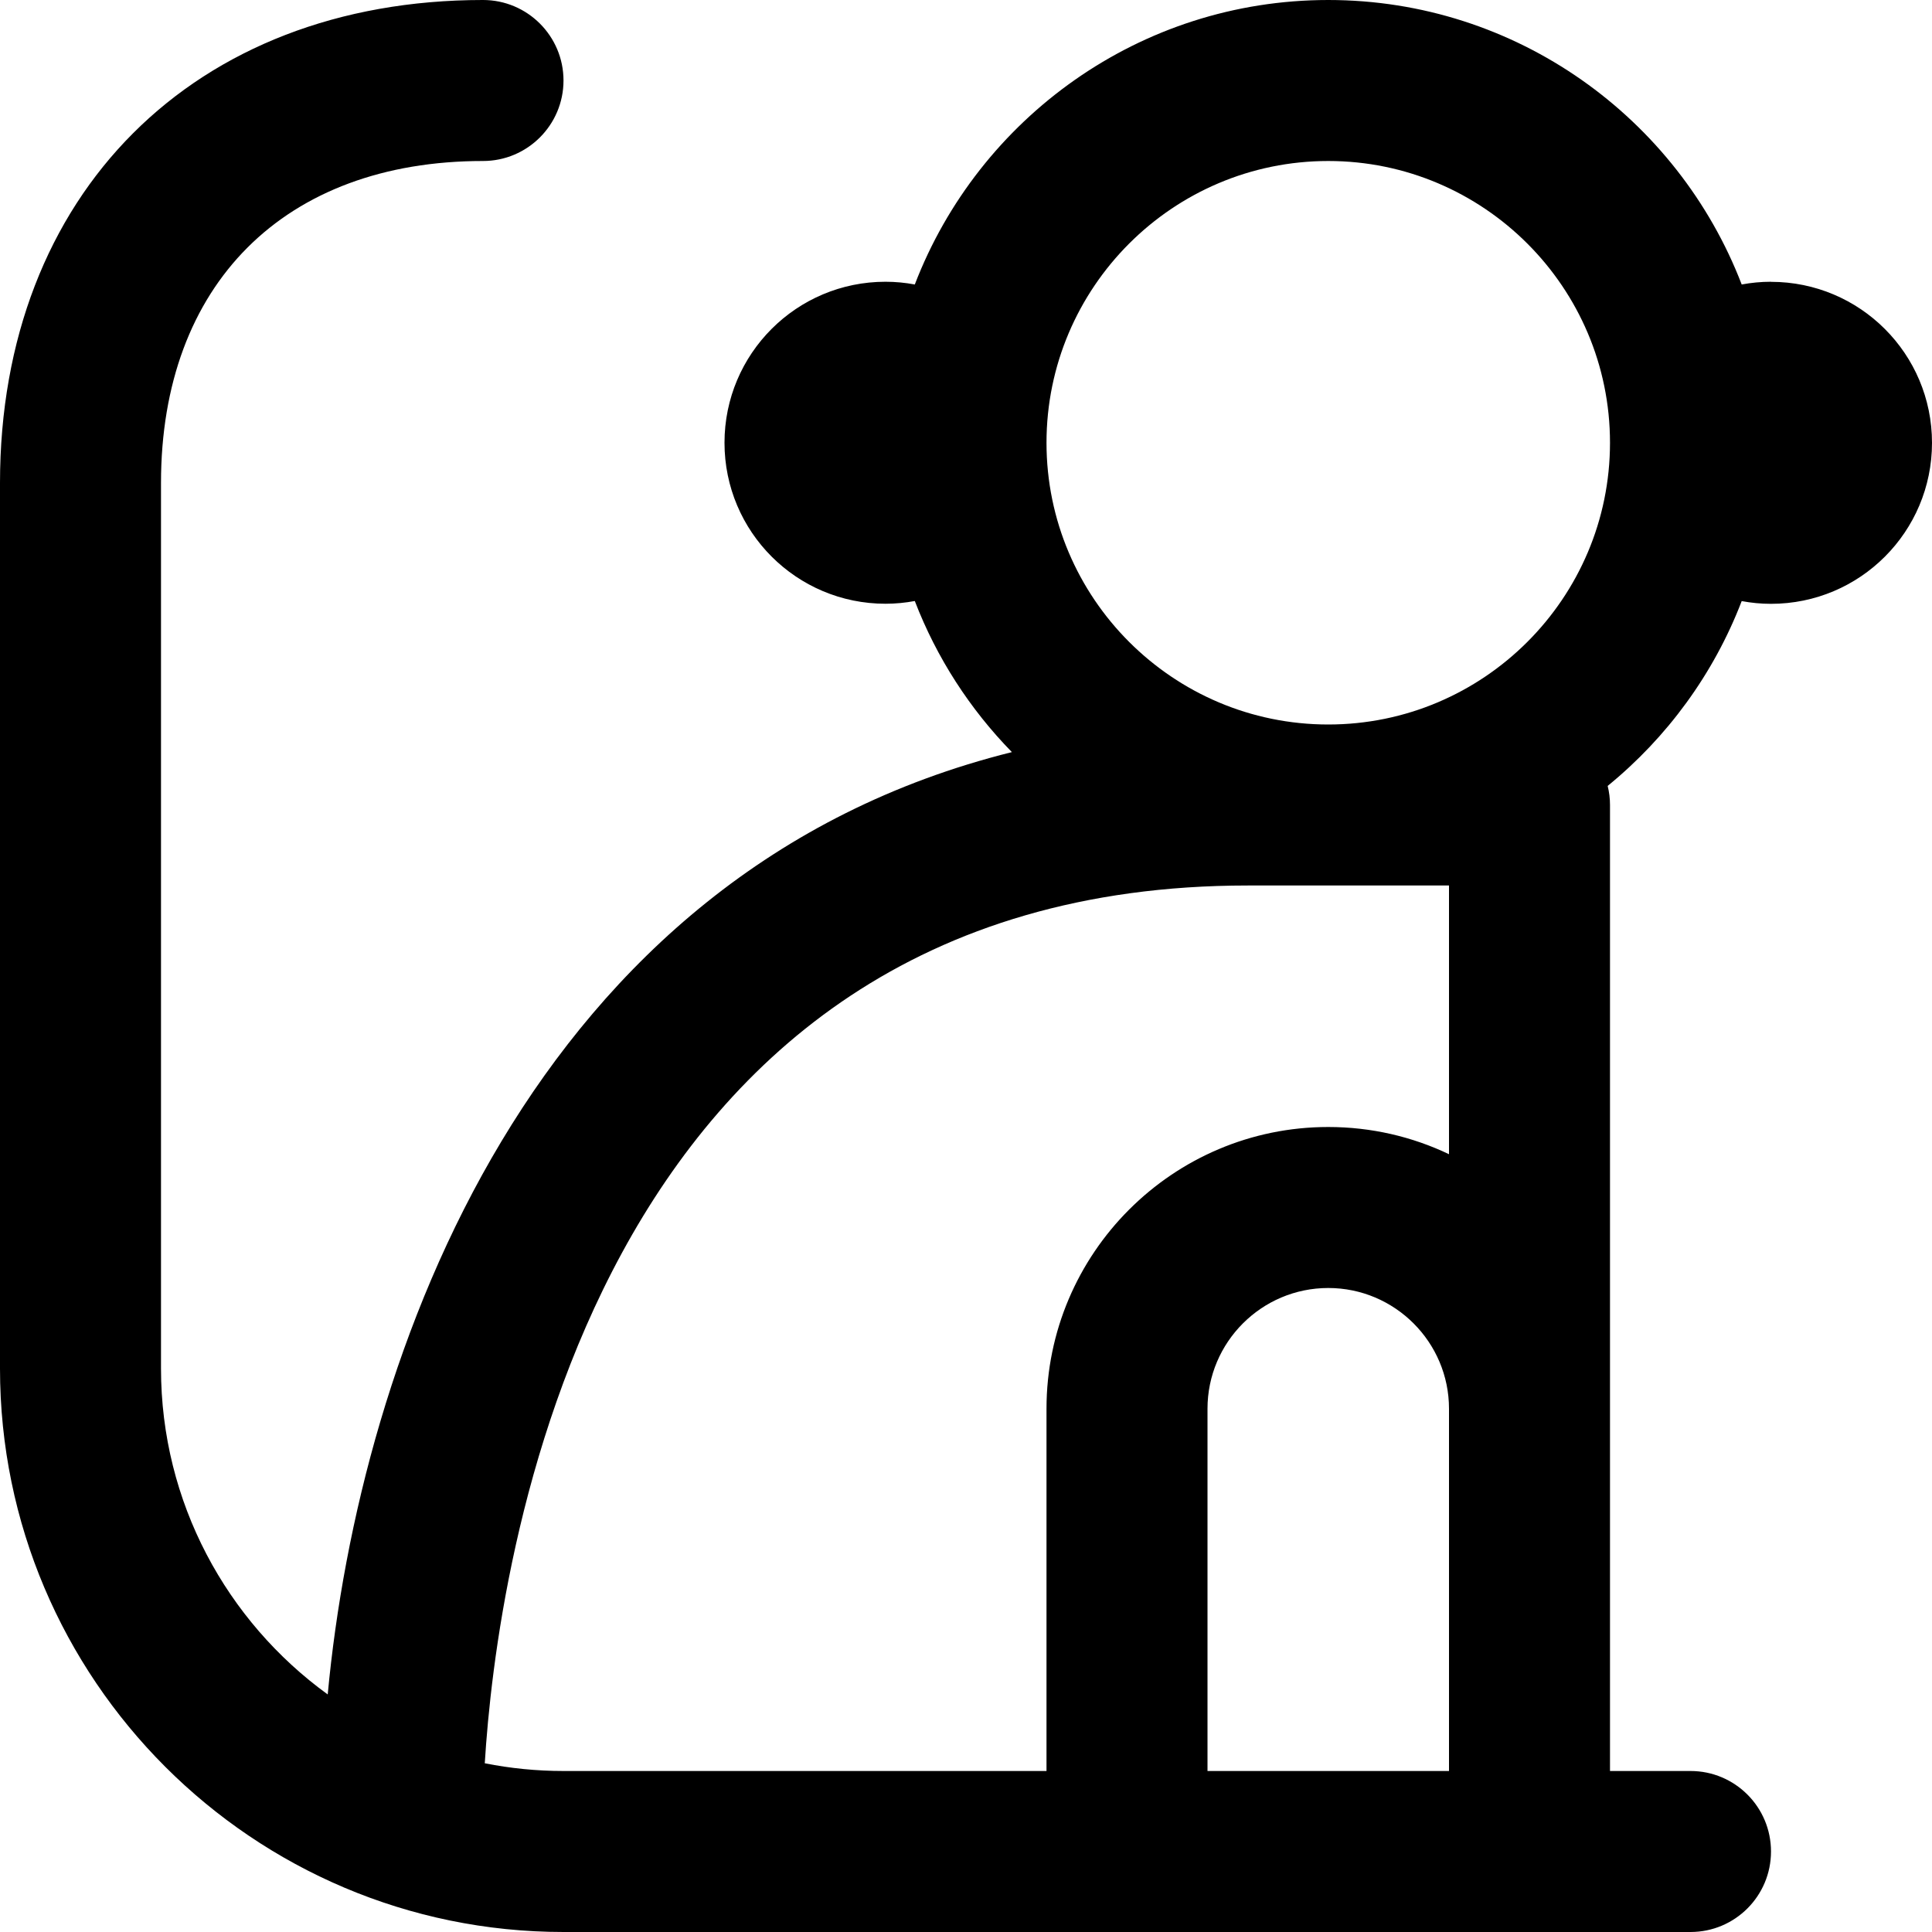 <?xml version="1.0" encoding="UTF-8"?>
<svg xmlns="http://www.w3.org/2000/svg" id="Layer_1" data-name="Layer 1" viewBox="0 0 24 24">
  <path d="m22,3.5c-.124,0-.246.012-.364.034-.793-2.064-2.796-3.534-5.136-3.534s-4.343,1.469-5.136,3.534c-.118-.022-.239-.034-.364-.034-1.105,0-2,.895-2,2s.895,2,2,2c.124,0,.246-.012.364-.034.272.707.685,1.344,1.206,1.877-5.968,1.488-8.105,7.498-8.499,11.706-1.254-.909-2.071-2.386-2.071-4.049V6c0-2.467,1.533-4,4-4,.552,0,1-.448,1-1s-.448-1-1-1C2.411,0,0,2.411,0,6v11c0,3.86,3.14,7,7,7h14c.553,0,1-.448,1-1s-.447-1-1-1h-1v-12c0-.082-.01-.161-.029-.237.738-.602,1.318-1.392,1.665-2.296.118.022.239.034.364.034,1.105,0,2-.895,2-2s-.895-2-2-2Zm-7,18.5v-4.5c0-.827.673-1.5,1.5-1.5s1.5.673,1.5,1.5v4.5h-3Zm3-11v3.338c-.455-.217-.964-.338-1.5-.338-1.93,0-3.5,1.57-3.5,3.5v4.5h-6c-.334,0-.661-.033-.978-.096.146-2.383,1.247-10.904,9.478-10.904h2.5Zm-1.5-2c-1.93,0-3.5-1.57-3.5-3.5s1.57-3.5,3.5-3.5,3.5,1.57,3.5,3.5-1.57,3.5-3.5,3.5Z"/>
</svg>
